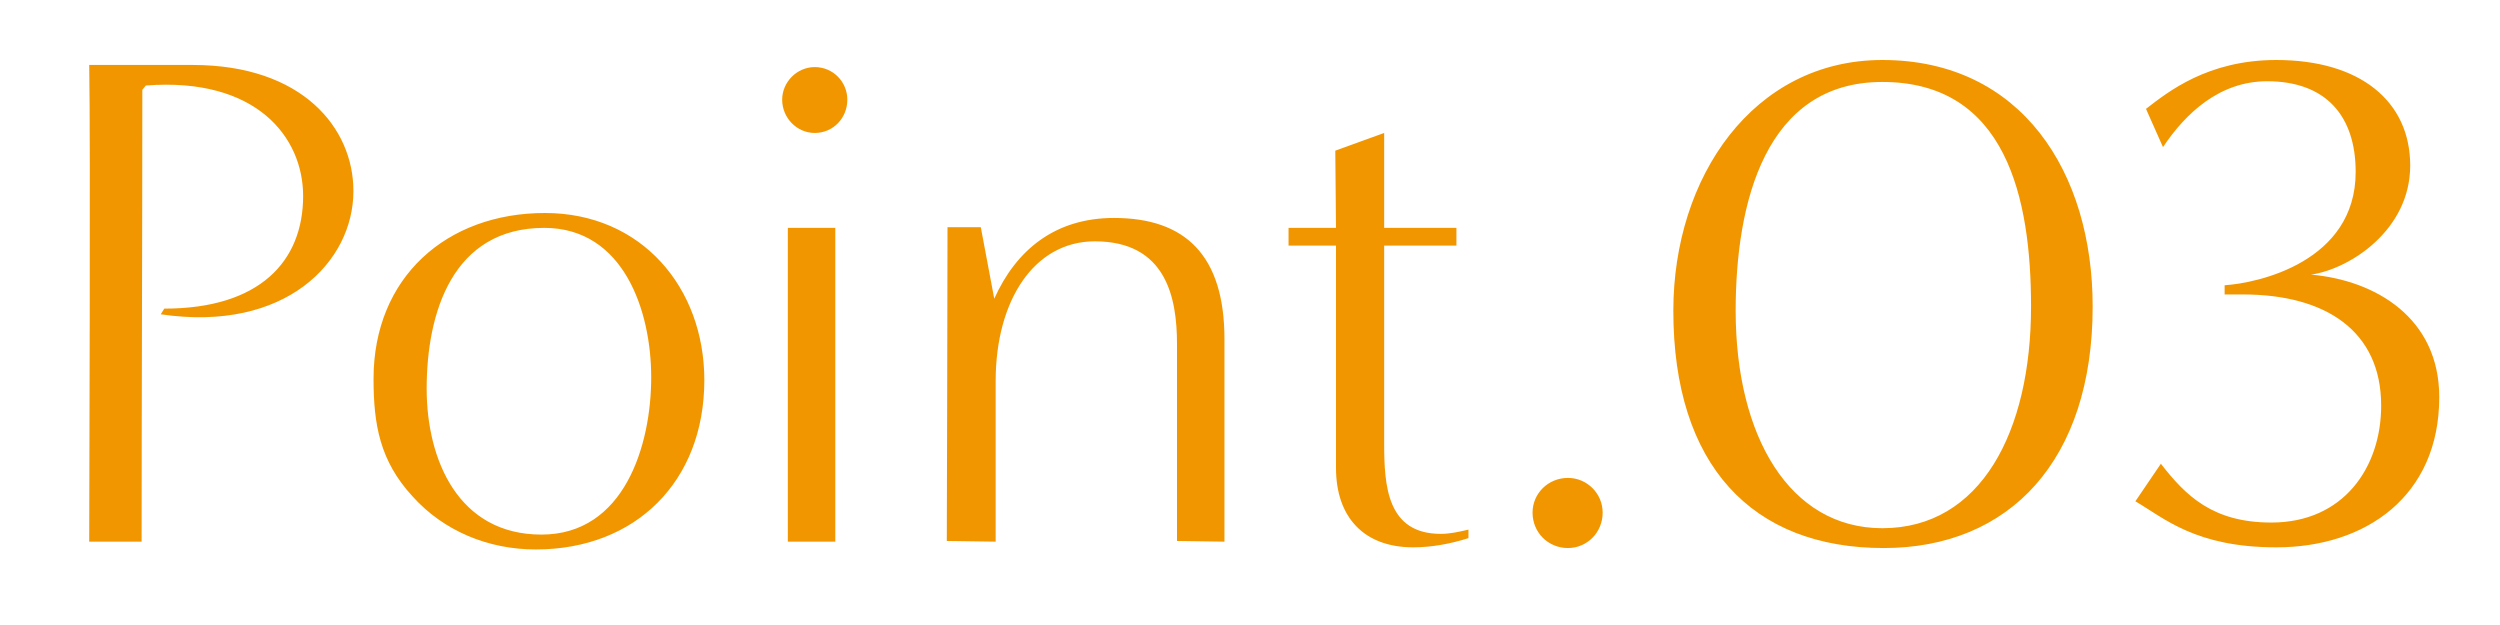 <svg width="60" height="15" viewBox="0 0 60 15" fill="none" xmlns="http://www.w3.org/2000/svg">
<path d="M3.399 13H2.141C2.141 11.997 2.175 3.327 2.141 1.559H4.623C7.258 1.559 8.482 3.072 8.482 4.585C8.482 6.285 6.85 7.985 3.858 7.543L3.943 7.407C6.238 7.407 7.275 6.268 7.275 4.704C7.275 3.293 6.153 1.848 3.501 2.052L3.416 2.154C3.416 5.418 3.399 9.736 3.399 13ZM12.858 13.187C11.719 13.187 10.648 12.745 9.9 11.912C9.118 11.062 8.965 10.195 8.965 9.09C8.965 6.659 10.716 5.112 13.079 5.112C15.391 5.112 16.904 6.897 16.904 9.124C16.904 11.555 15.255 13.187 12.858 13.187ZM12.994 12.83C14.983 12.83 15.629 10.688 15.629 9.056C15.629 7.458 14.966 5.469 13.062 5.469C10.869 5.469 10.24 7.492 10.24 9.328C10.24 11.045 11.005 12.83 12.994 12.83ZM19.554 3.191C19.129 3.191 18.772 2.834 18.772 2.392C18.772 1.967 19.129 1.61 19.554 1.61C19.996 1.61 20.336 1.967 20.336 2.392C20.336 2.834 19.996 3.191 19.554 3.191ZM20.047 13H18.908V5.469H20.047V13ZM29.387 13L28.248 12.983C28.248 12.983 28.248 10.025 28.248 8.257C28.248 7.152 27.993 5.792 26.276 5.792C24.814 5.792 23.896 7.22 23.896 9.141V13L22.723 12.983C22.723 12.983 22.74 7.067 22.74 5.452H23.539L23.862 7.169C24.389 5.996 25.324 5.231 26.735 5.231C28.452 5.231 29.387 6.132 29.387 8.138V13ZM35.243 12.711V12.915C34.818 13.051 34.359 13.136 33.917 13.136C32.727 13.136 32.064 12.405 32.064 11.232V5.894H30.925V5.469H32.064L32.047 3.616L33.22 3.191V5.469H34.954V5.894H33.22C33.22 5.894 33.22 9.209 33.22 10.637C33.22 11.657 33.288 12.813 34.58 12.813C34.801 12.813 35.022 12.762 35.243 12.711ZM37.631 13.153C37.155 13.153 36.781 12.779 36.781 12.303C36.781 11.844 37.155 11.47 37.631 11.47C38.09 11.47 38.464 11.844 38.464 12.303C38.464 12.779 38.09 13.153 37.631 13.153ZM45.209 13.153C42.047 13.153 40.16 11.164 40.16 7.458C40.16 4.245 42.081 1.44 45.175 1.44C48.523 1.44 50.224 4.143 50.224 7.356C50.224 11.045 48.234 13.153 45.209 13.153ZM45.175 12.677C47.538 12.677 48.745 10.365 48.745 7.356C48.745 4.755 48.15 1.967 45.175 1.967C42.37 1.967 41.656 4.857 41.656 7.458C41.656 10.467 42.947 12.677 45.175 12.677ZM51.249 12.031L51.861 11.13C52.456 11.895 53.102 12.541 54.513 12.541C56.247 12.541 57.148 11.215 57.148 9.736C57.148 7.934 55.805 7.067 53.833 7.067H53.391V6.846C54.19 6.795 56.536 6.285 56.536 4.126C56.536 2.783 55.822 1.95 54.411 1.95C53.272 1.95 52.456 2.715 51.912 3.531L51.504 2.613C52.031 2.205 52.983 1.44 54.632 1.44C56.638 1.44 57.845 2.426 57.845 3.973C57.845 5.52 56.4 6.455 55.465 6.591C57.012 6.727 58.542 7.628 58.542 9.532C58.542 11.912 56.774 13.136 54.632 13.136C52.694 13.136 51.946 12.439 51.249 12.031Z" fill="#F29600"/>
</svg>

